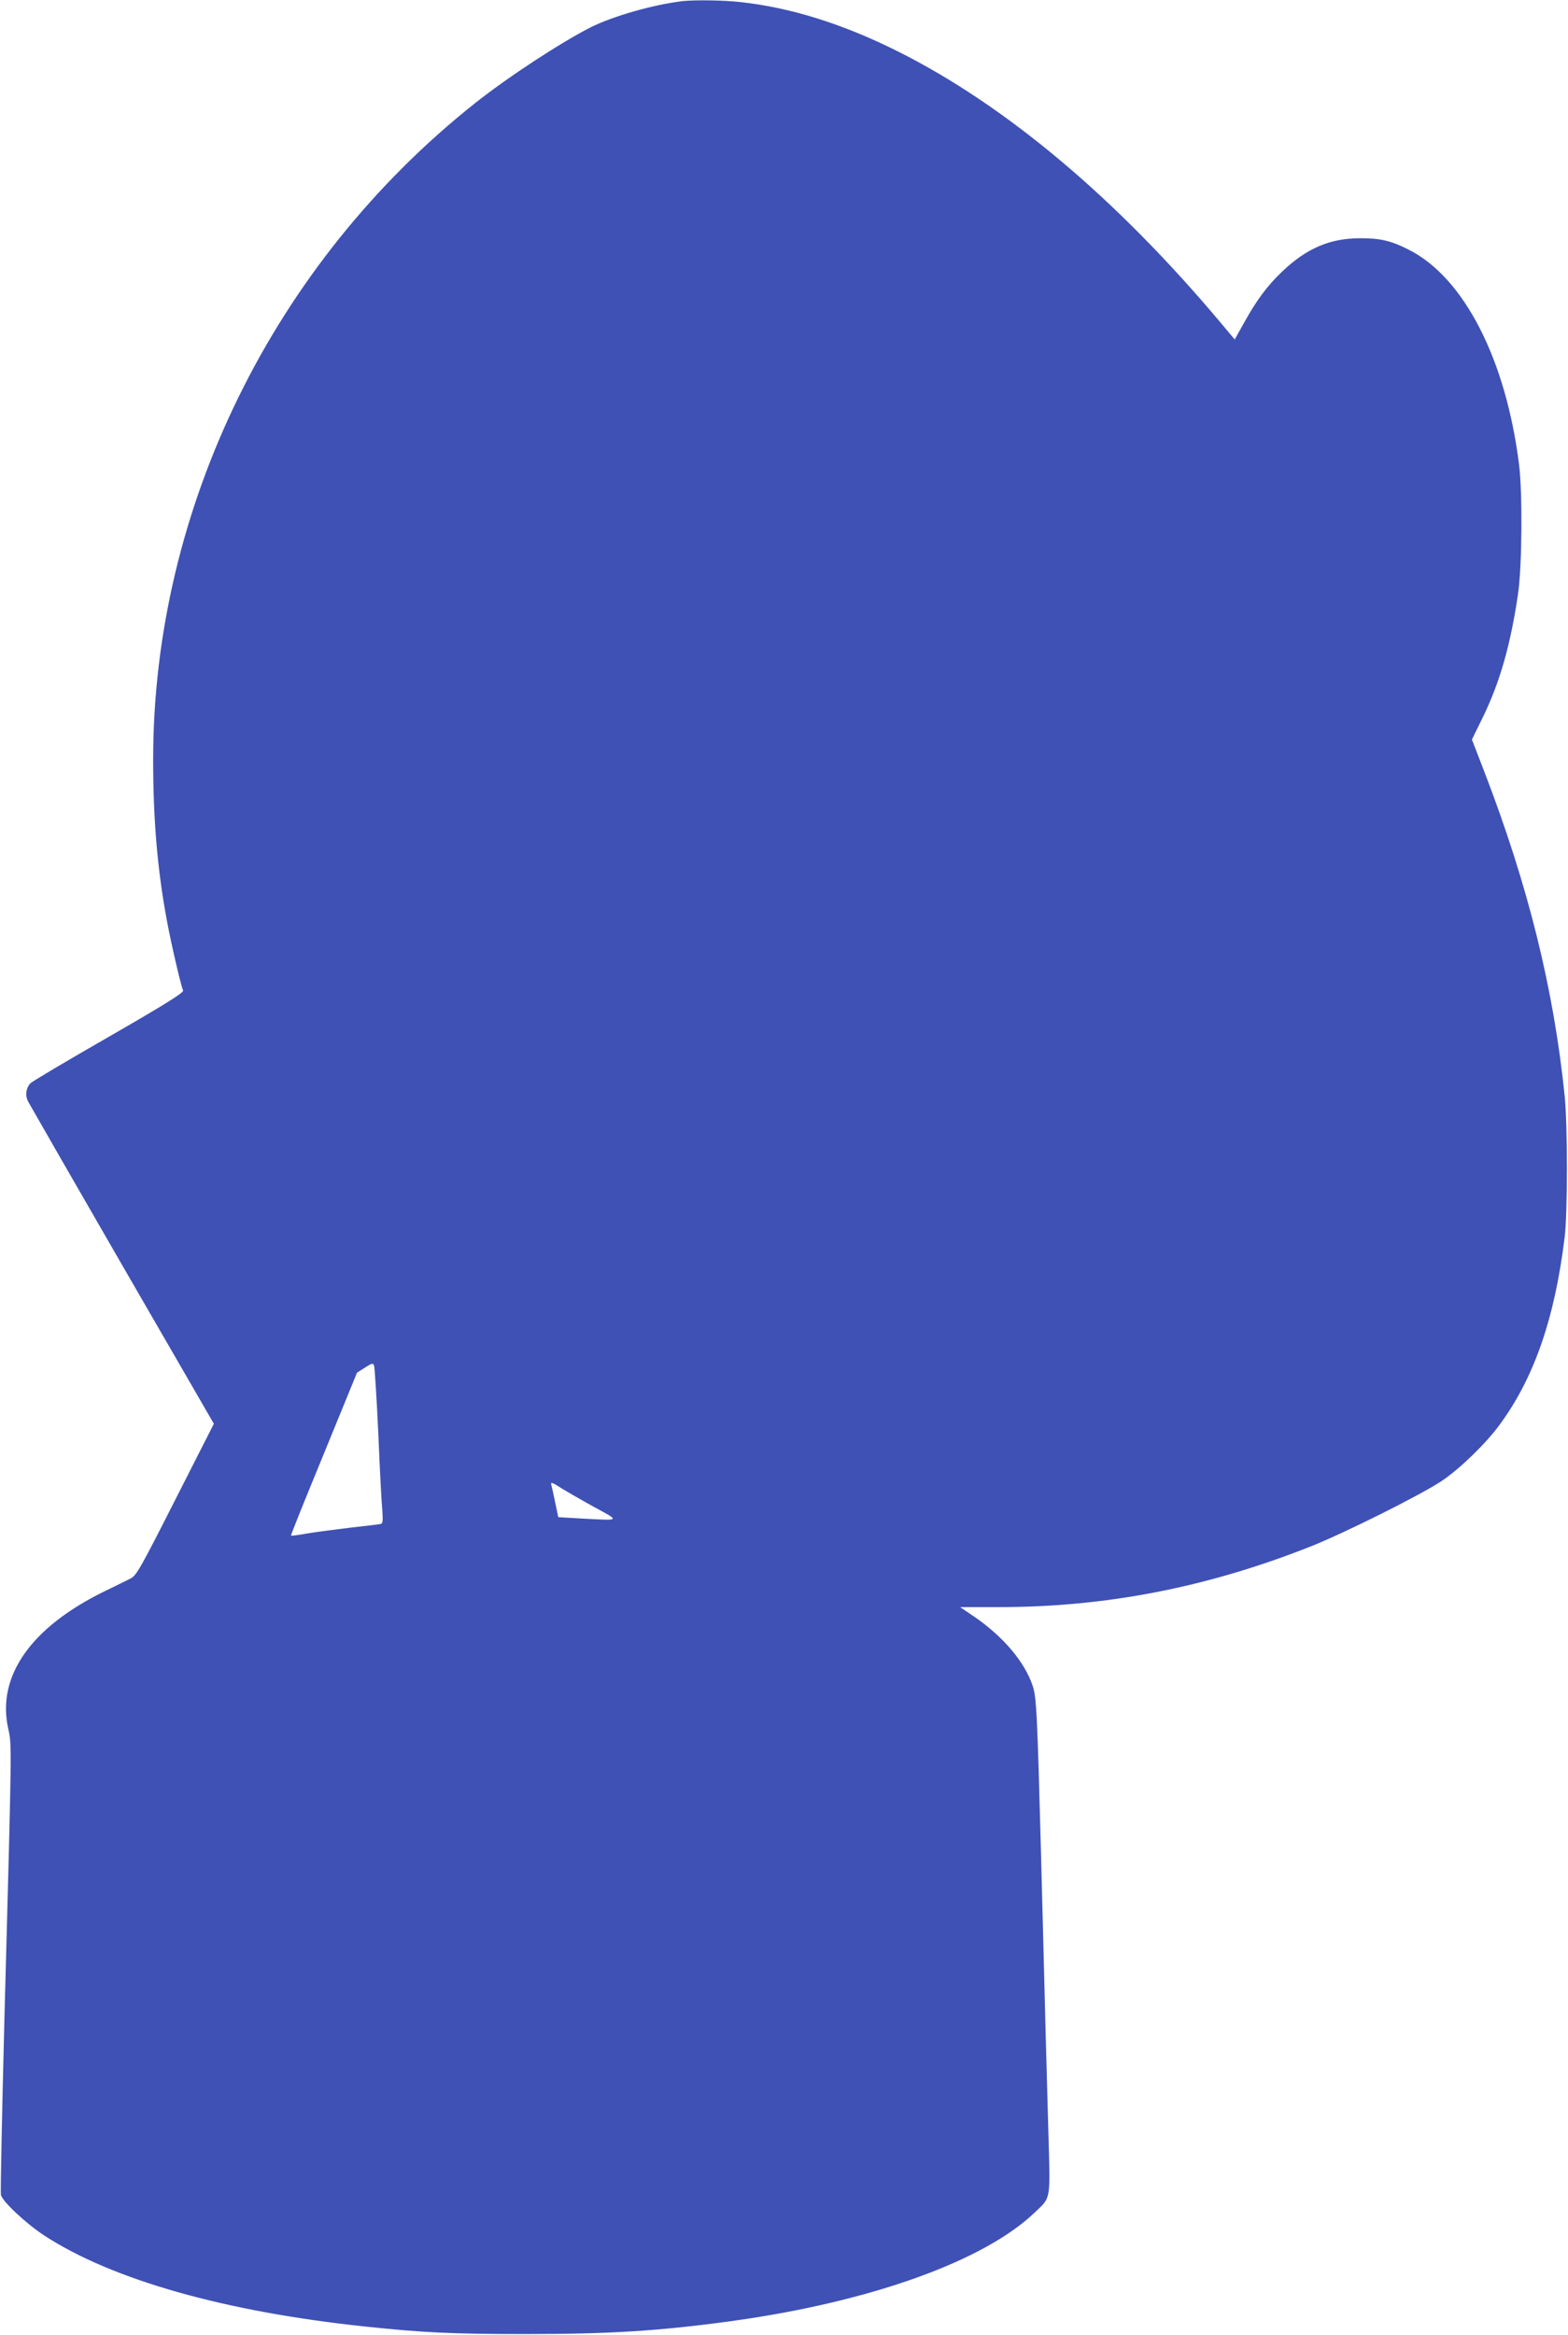 <?xml version="1.0" standalone="no"?>
<!DOCTYPE svg PUBLIC "-//W3C//DTD SVG 20010904//EN"
 "http://www.w3.org/TR/2001/REC-SVG-20010904/DTD/svg10.dtd">
<svg version="1.0" xmlns="http://www.w3.org/2000/svg"
 width="860pt" height="1280pt" viewBox="0 0 860 1280"
 preserveAspectRatio="xMidYMid meet">
<g transform="translate(0,1280) scale(0.1,-0.1)"
fill="#3f51b5" stroke="none">
<path d="M3745 12794 c-161 -19 -381 -82 -504 -143 -164 -83 -459 -276 -636
-417 -1106 -877 -1765 -2222 -1765 -3598 0 -333 24 -609 76 -886 23 -124 74
-344 88 -380 5 -11 -95 -74 -408 -254 -229 -131 -422 -246 -430 -255 -24 -27
-29 -66 -12 -99 9 -17 241 -421 517 -899 l502 -868 -211 -415 c-188 -371 -214
-417 -244 -432 -18 -10 -83 -41 -144 -71 -404 -197 -593 -466 -529 -753 20
-91 21 -48 -21 -1599 -13 -511 -22 -942 -19 -957 8 -36 137 -157 238 -223 373
-243 992 -418 1762 -499 311 -33 471 -41 875 -41 468 0 734 17 1125 70 766
105 1395 330 1673 599 87 83 83 59 72 437 -9 317 -16 571 -40 1514 -21 788
-25 874 -47 936 -44 130 -162 268 -316 374 l-81 55 215 0 c585 0 1141 108
1709 333 182 72 609 285 718 359 100 67 244 207 318 309 189 257 302 585 356
1029 16 136 16 607 0 770 -60 588 -200 1154 -441 1780 l-68 176 57 116 c95
193 155 401 196 683 22 149 25 547 6 705 -72 580 -303 1030 -607 1182 -95 48
-154 62 -260 62 -168 1 -298 -54 -433 -183 -84 -80 -140 -157 -208 -279 l-52
-93 -78 93 c-573 682 -1176 1188 -1765 1484 -305 153 -593 243 -871 273 -91
10 -245 12 -313 5z m-1670 -7854 c8 -195 18 -385 22 -422 4 -53 2 -69 -8 -72
-8 -2 -81 -11 -164 -20 -82 -10 -190 -24 -238 -32 -49 -9 -90 -14 -91 -12 -2
2 79 203 180 448 l182 445 44 28 c39 25 44 26 50 10 3 -10 14 -178 23 -373z
m1185 -402 c143 -78 148 -74 -77 -62 l-121 7 -17 81 c-9 45 -19 89 -22 99 -3
14 9 9 54 -20 32 -20 114 -67 183 -105z"/>
</g>
</svg>
